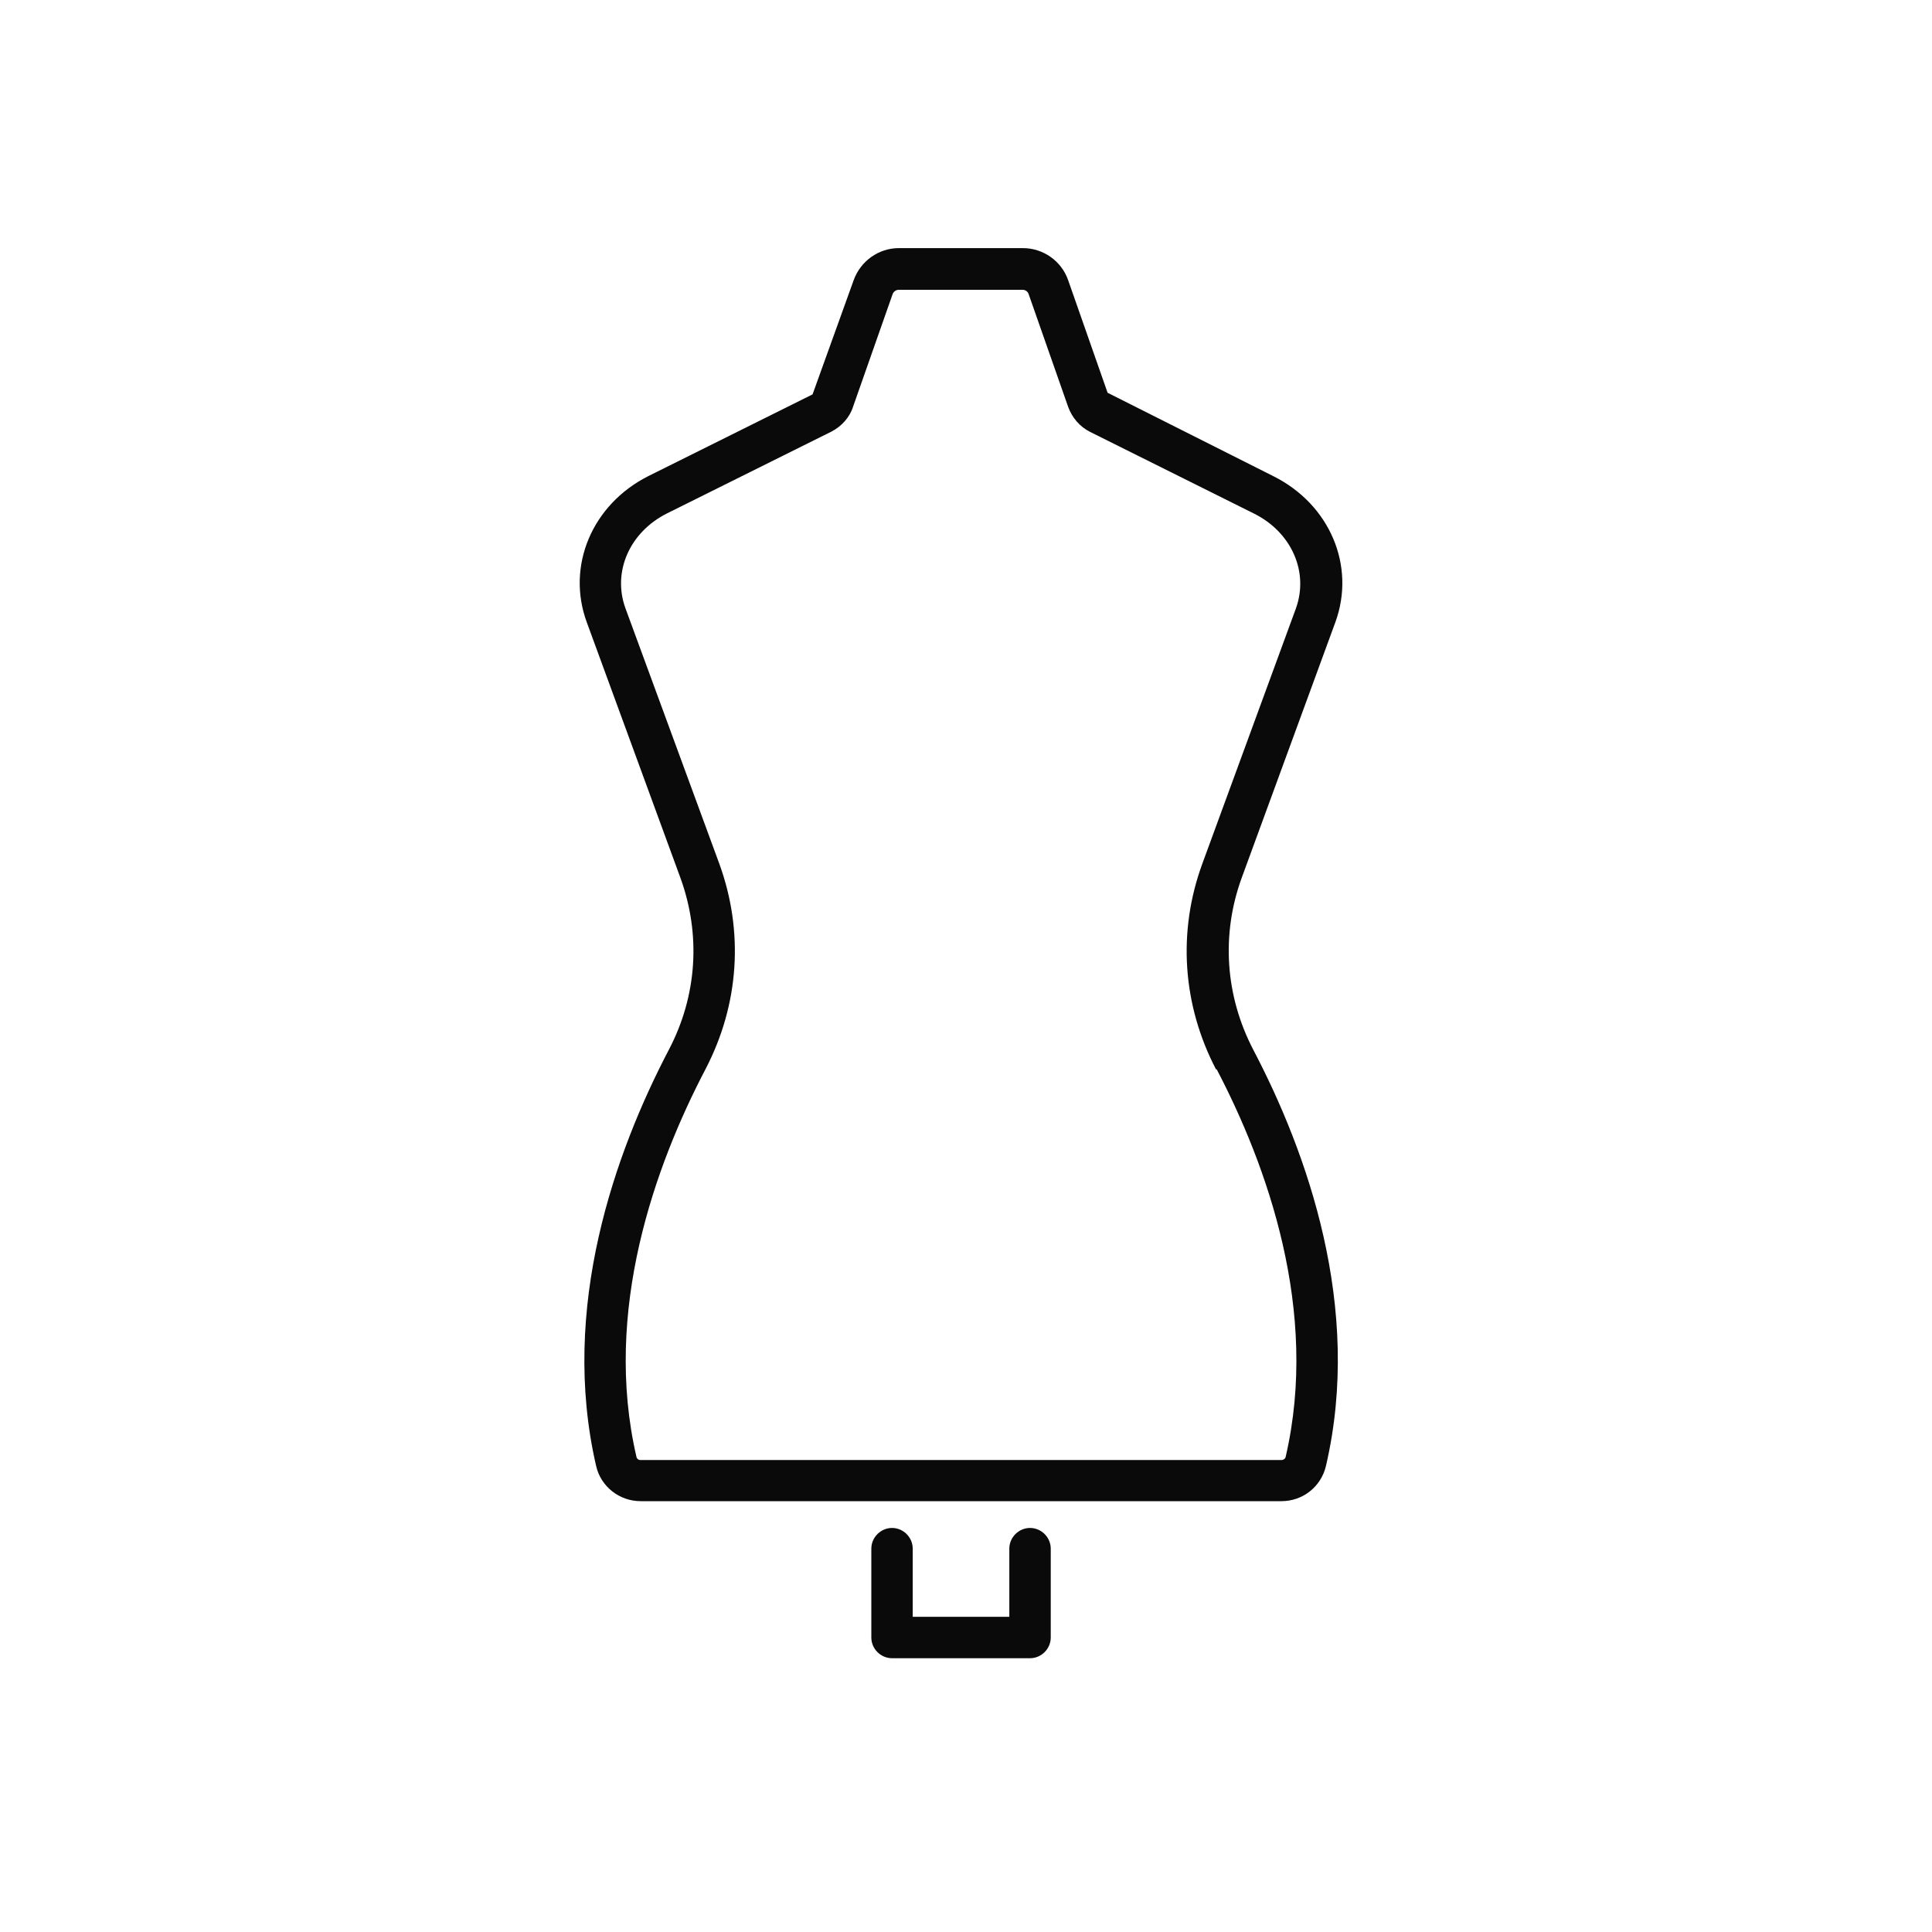 <svg width="52" height="52" viewBox="0 0 52 52" fill="none" xmlns="http://www.w3.org/2000/svg">
<g clip-path="url(#clip0_4187_27169)">
<path d="M35.94 16.751C36.497 15.229 35.791 13.572 34.268 12.814L29.811 10.571L28.749 7.54C28.571 7.027 28.08 6.678 27.531 6.678H24.195C23.646 6.678 23.163 7.027 22.977 7.54L21.87 10.615L17.45 12.814C15.935 13.579 15.236 15.236 15.794 16.751L18.312 23.623C18.869 25.153 18.765 26.802 18 28.258C16.559 31.014 15.058 35.197 16.046 39.461C16.172 40.01 16.67 40.404 17.242 40.404H34.491C35.063 40.404 35.554 40.018 35.687 39.461C36.683 35.189 35.175 31.007 33.734 28.258C32.976 26.802 32.864 25.153 33.422 23.623L35.94 16.751ZM32.746 28.778C34.098 31.363 35.516 35.278 34.603 39.215C34.595 39.26 34.543 39.297 34.491 39.297H17.235C17.183 39.297 17.138 39.26 17.131 39.215C16.217 35.278 17.636 31.363 18.988 28.778C19.894 27.04 20.028 25.079 19.359 23.244L16.834 16.372C16.477 15.392 16.945 14.322 17.955 13.817L22.375 11.618C22.65 11.477 22.873 11.232 22.962 10.942L24.024 7.919C24.047 7.852 24.114 7.8 24.188 7.8H27.523C27.598 7.8 27.664 7.845 27.687 7.919L28.749 10.95C28.853 11.239 29.061 11.485 29.343 11.626L33.756 13.825C34.766 14.33 35.234 15.399 34.878 16.38L32.359 23.251C31.691 25.079 31.824 27.047 32.731 28.786L32.746 28.778Z" fill="#0A0A0A"/>
<path d="M28.281 44.074V41.682C28.281 41.378 28.028 41.125 27.724 41.125C27.419 41.125 27.166 41.378 27.166 41.682V43.517H24.566V41.682C24.566 41.378 24.314 41.125 24.009 41.125C23.705 41.125 23.452 41.378 23.452 41.682V44.074C23.452 44.379 23.705 44.631 24.009 44.631H27.724C28.028 44.631 28.281 44.379 28.281 44.074Z" fill="#0A0A0A"/>
</g>
<defs>
<clipPath id="clip0_4187_27169">
<rect width="20.533" height="37.945" fill="white" transform="translate(15.6 6.686)"/>
</clipPath>
</defs>
</svg>
